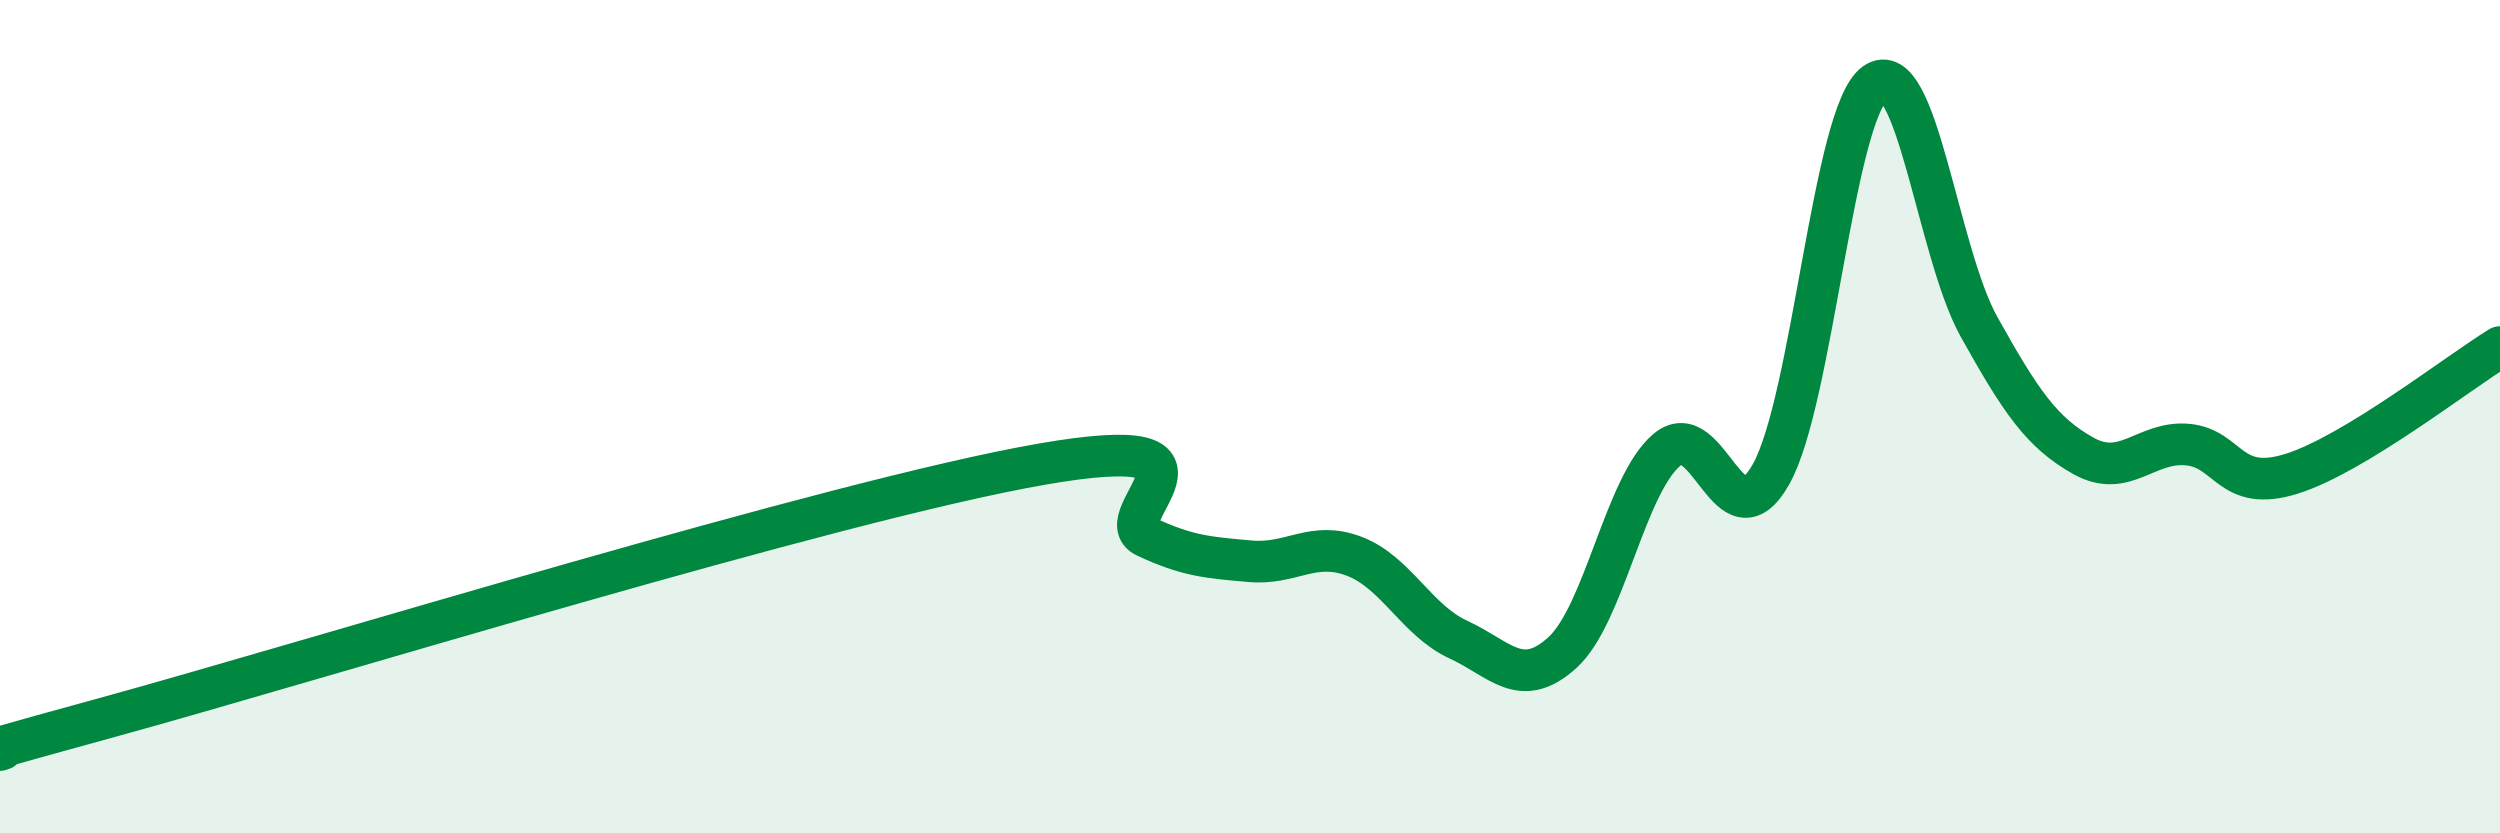 
    <svg width="60" height="20" viewBox="0 0 60 20" xmlns="http://www.w3.org/2000/svg">
      <path
        d="M 0,18 C 0.5,17.85 -2.5,18.61 2.5,17.24 C 7.5,15.87 20,12.01 25,11.14 C 30,10.27 26.5,12.41 27.5,12.88 C 28.5,13.35 29,13.38 30,13.47 C 31,13.56 31.5,12.97 32.5,13.35 C 33.5,13.73 34,14.89 35,15.35 C 36,15.81 36.5,16.57 37.5,15.66 C 38.5,14.75 39,11.65 40,10.8 C 41,9.95 41.5,13.15 42.5,11.39 C 43.5,9.63 44,2.71 45,2 C 46,1.29 46.5,6.06 47.5,7.85 C 48.5,9.64 49,10.38 50,10.94 C 51,11.5 51.5,10.58 52.5,10.67 C 53.5,10.76 53.5,11.84 55,11.37 C 56.5,10.9 59,8.94 60,8.33L60 20L0 20Z"
        fill="#008740"
        opacity="0.1"
        stroke-linecap="round"
        stroke-linejoin="round"
      />
      <path
        d="M 0,18 C 0.5,17.85 -2.5,18.61 2.5,17.24 C 7.5,15.87 20,12.01 25,11.14 C 30,10.27 26.5,12.41 27.5,12.88 C 28.5,13.35 29,13.38 30,13.47 C 31,13.56 31.5,12.97 32.5,13.35 C 33.5,13.73 34,14.89 35,15.35 C 36,15.81 36.5,16.57 37.5,15.66 C 38.5,14.75 39,11.65 40,10.8 C 41,9.95 41.5,13.15 42.5,11.39 C 43.5,9.63 44,2.71 45,2 C 46,1.29 46.5,6.06 47.5,7.85 C 48.5,9.64 49,10.38 50,10.94 C 51,11.5 51.5,10.58 52.5,10.67 C 53.5,10.76 53.5,11.84 55,11.37 C 56.5,10.9 59,8.94 60,8.33"
        stroke="#008740"
        stroke-width="1"
        fill="none"
        stroke-linecap="round"
        stroke-linejoin="round"
      />
    </svg>
  